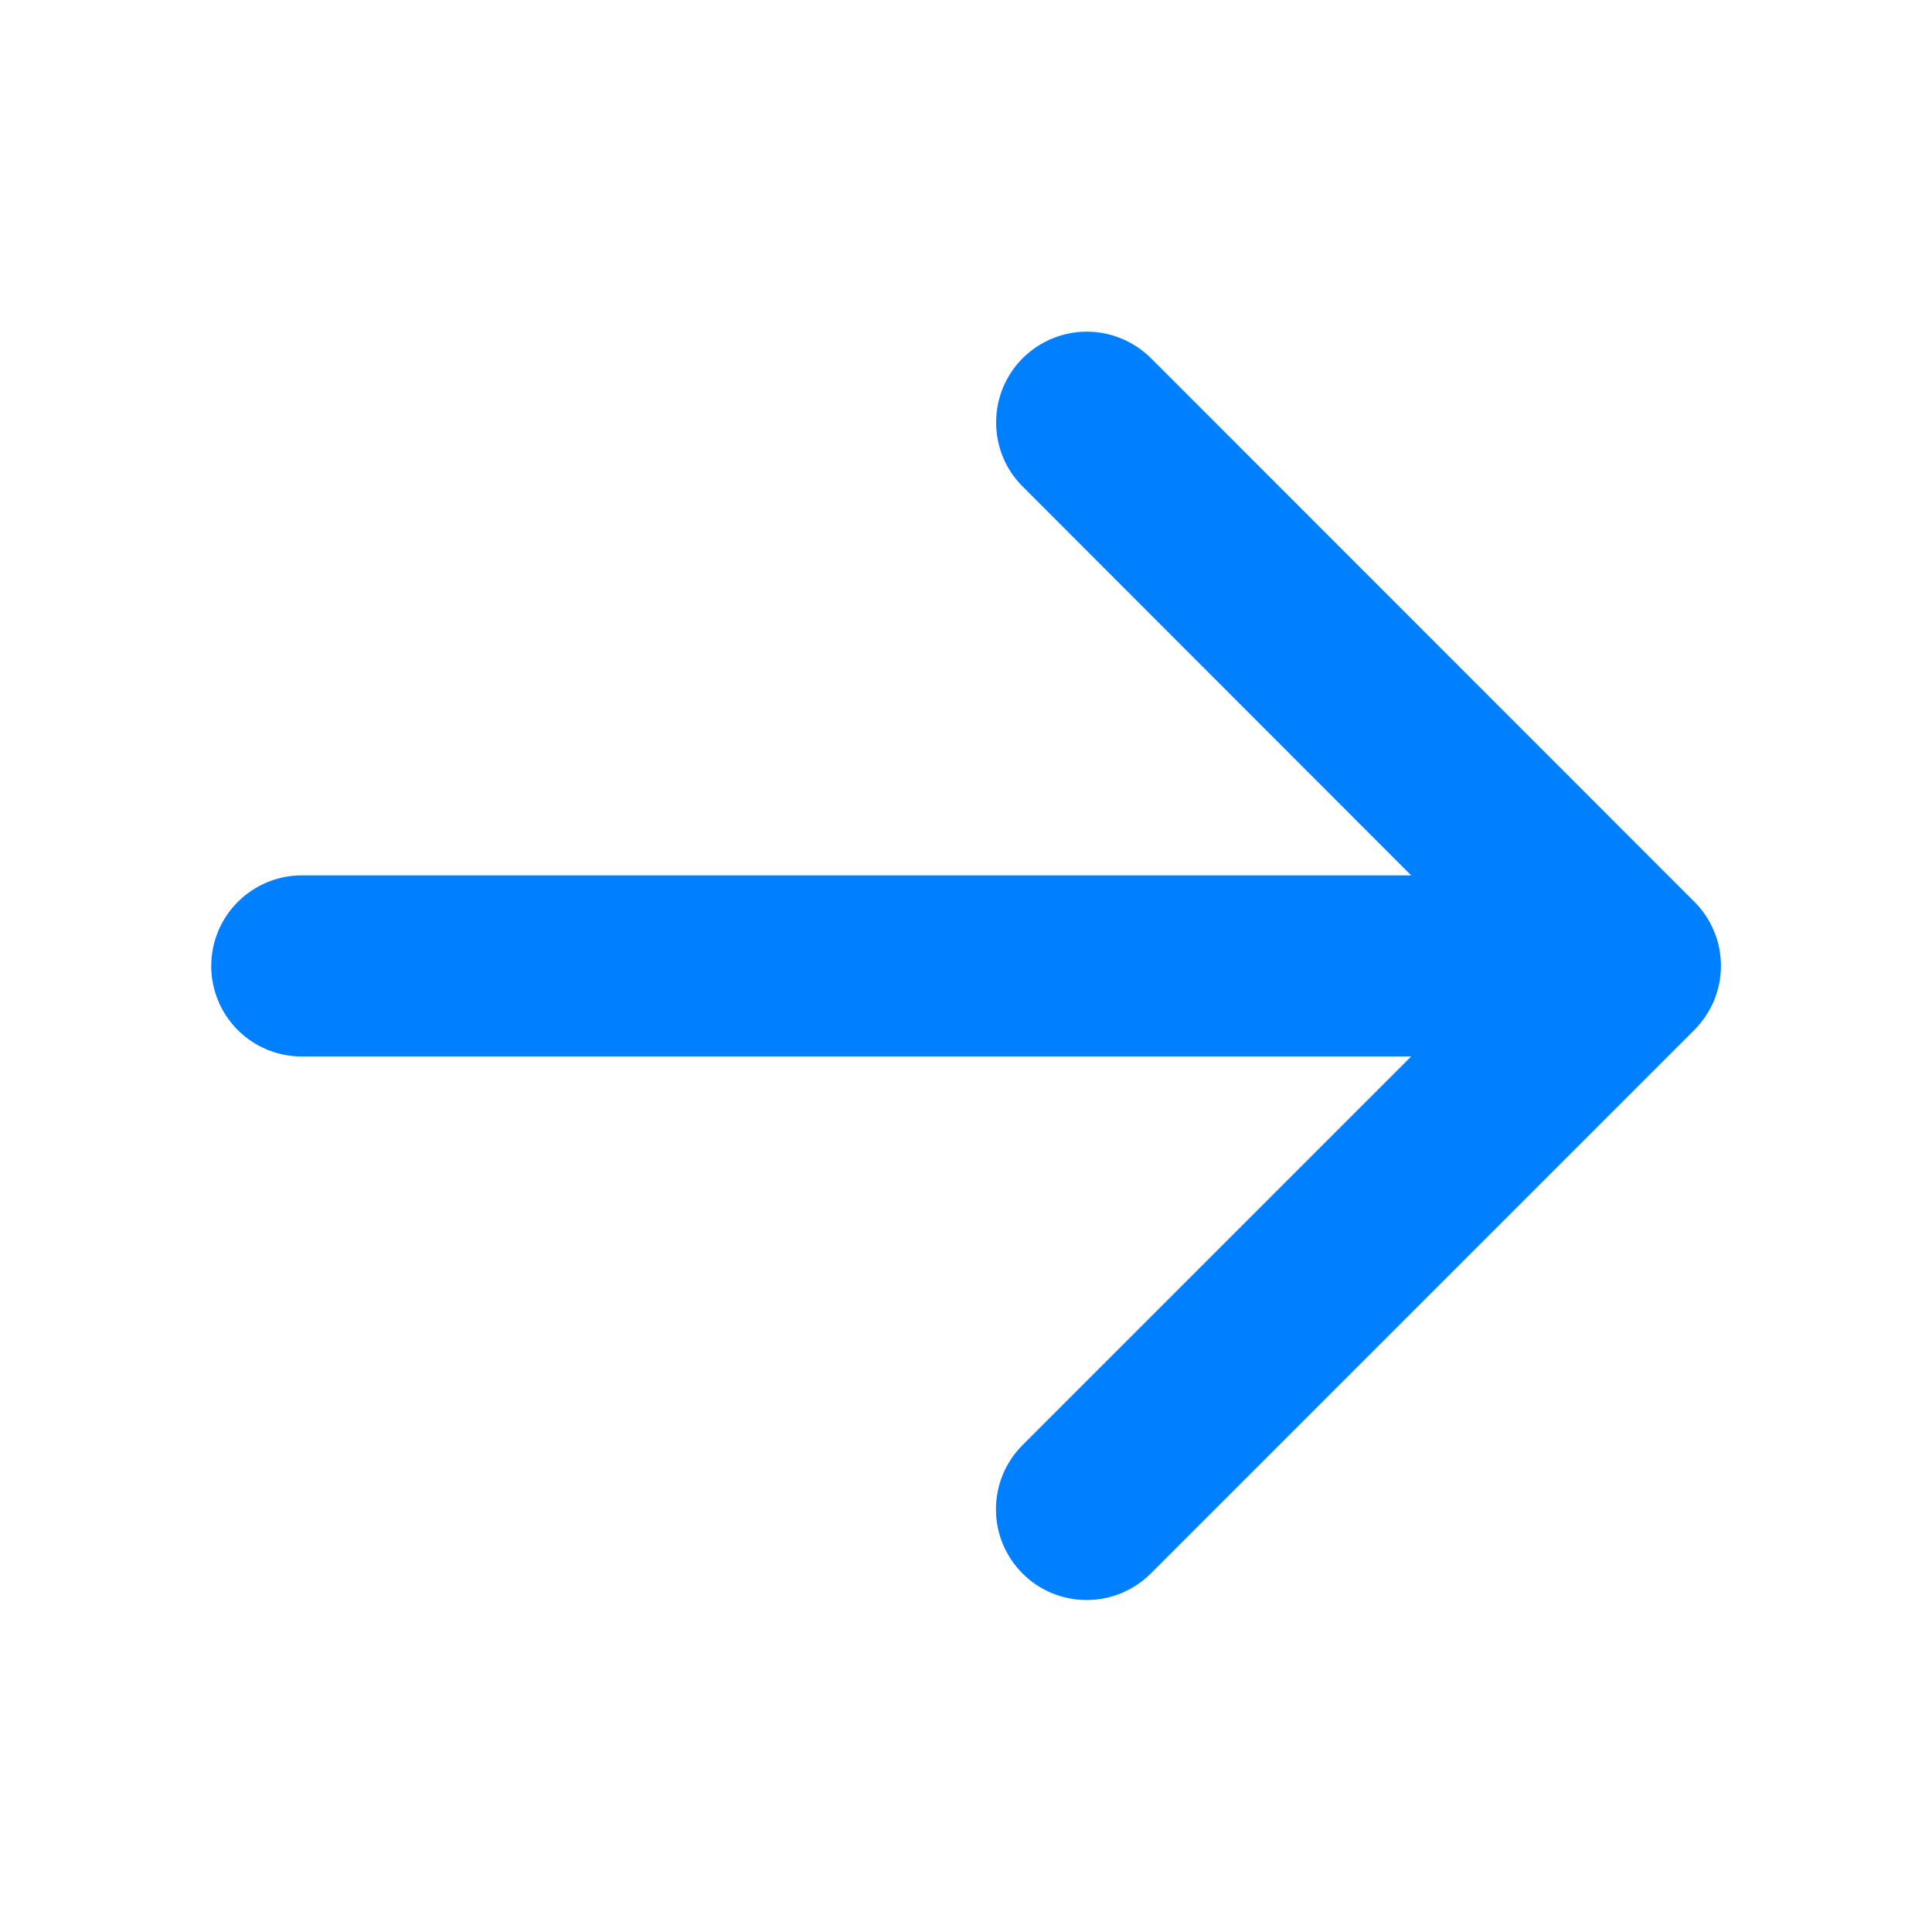 <svg width="12" height="12" viewBox="0 0 12 12" fill="none" xmlns="http://www.w3.org/2000/svg">
<path d="M10.523 6.398L7.148 9.773C7.042 9.879 6.899 9.938 6.749 9.938C6.6 9.938 6.456 9.879 6.351 9.773C6.245 9.667 6.186 9.524 6.186 9.375C6.186 9.225 6.245 9.082 6.351 8.976L8.765 6.562H1.874C1.725 6.562 1.582 6.503 1.477 6.398C1.371 6.292 1.312 6.149 1.312 6C1.312 5.851 1.371 5.708 1.477 5.602C1.582 5.497 1.725 5.437 1.874 5.437H8.765L6.352 3.022C6.246 2.917 6.187 2.773 6.187 2.624C6.187 2.474 6.246 2.331 6.352 2.225C6.457 2.12 6.601 2.06 6.75 2.06C6.9 2.06 7.043 2.12 7.149 2.225L10.524 5.601C10.576 5.653 10.618 5.715 10.646 5.784C10.675 5.852 10.689 5.925 10.689 5.999C10.689 6.074 10.674 6.147 10.646 6.215C10.617 6.284 10.575 6.346 10.523 6.398Z" fill="#007FFF"/>
</svg>
